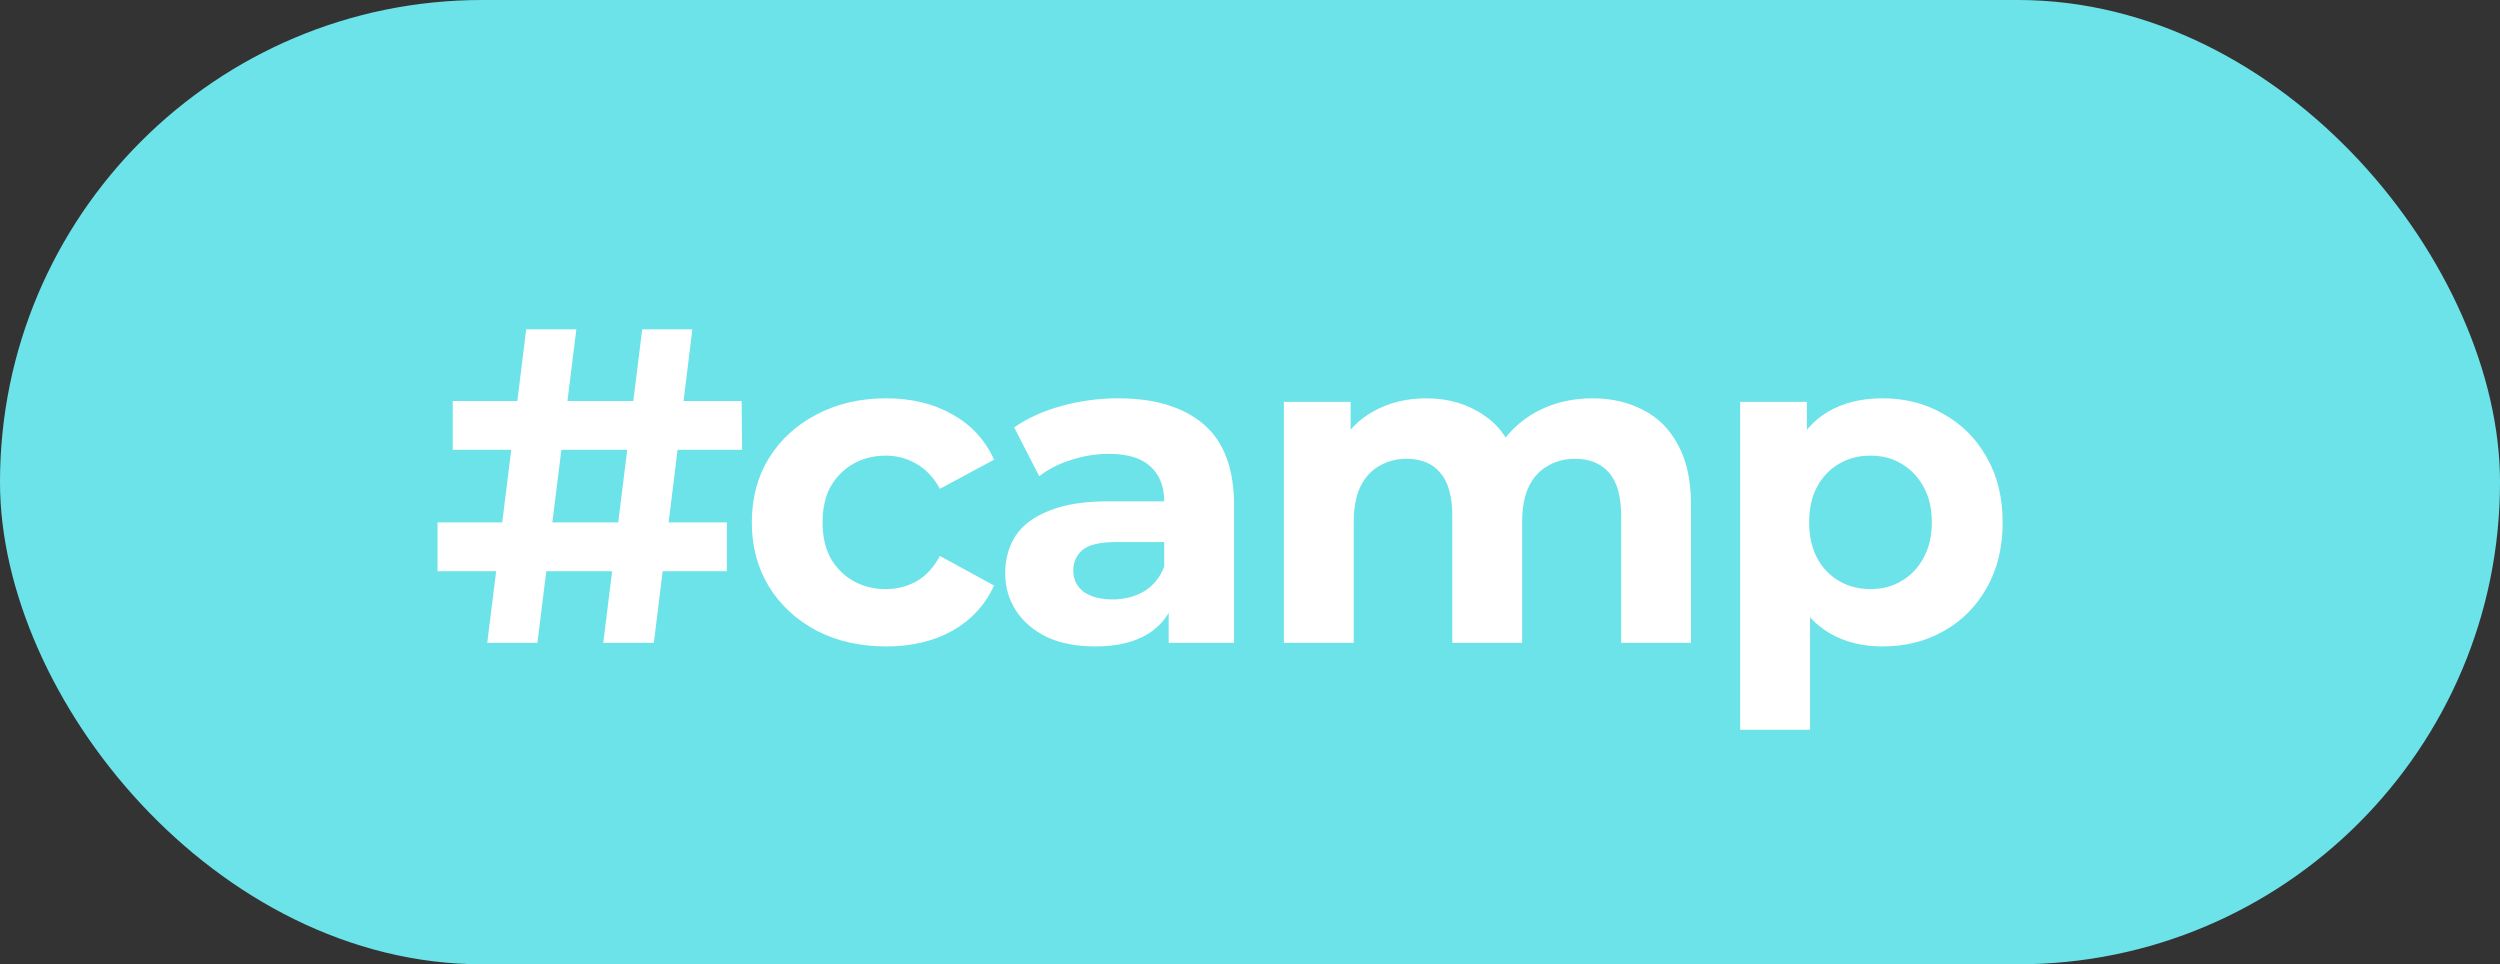 <?xml version="1.0" encoding="UTF-8"?> <svg xmlns="http://www.w3.org/2000/svg" width="70" height="27" viewBox="0 0 70 27" fill="none"><rect x="0" y="0" width="70" height="27" fill="#333333" stroke="none"/><rect width="70" height="27" rx="13.5" fill="#6CE3E9"></rect><path d="M16.891 18L17.982 9.222H19.386L18.308 18H16.891ZM12.251 15.994V14.627H20.352V15.994H12.251ZM13.643 18L14.734 9.222H16.138L15.047 18H13.643ZM12.677 12.595V11.228H20.766L20.778 12.595H12.677ZM24.813 18.1C24.085 18.1 23.438 17.954 22.869 17.661C22.3 17.36 21.853 16.947 21.527 16.42C21.209 15.893 21.051 15.296 21.051 14.627C21.051 13.95 21.209 13.352 21.527 12.833C21.853 12.307 22.3 11.897 22.869 11.604C23.438 11.303 24.085 11.153 24.813 11.153C25.523 11.153 26.142 11.303 26.669 11.604C27.195 11.897 27.584 12.319 27.835 12.871L26.318 13.686C26.142 13.368 25.921 13.134 25.653 12.984C25.394 12.833 25.11 12.758 24.8 12.758C24.466 12.758 24.165 12.833 23.897 12.984C23.63 13.134 23.417 13.348 23.258 13.623C23.107 13.899 23.032 14.234 23.032 14.627C23.032 15.02 23.107 15.354 23.258 15.63C23.417 15.906 23.63 16.119 23.897 16.269C24.165 16.42 24.466 16.495 24.8 16.495C25.11 16.495 25.394 16.424 25.653 16.282C25.921 16.131 26.142 15.893 26.318 15.567L27.835 16.395C27.584 16.938 27.195 17.36 26.669 17.661C26.142 17.954 25.523 18.1 24.813 18.1ZM32.723 18V16.683L32.598 16.395V14.037C32.598 13.619 32.468 13.293 32.209 13.059C31.959 12.825 31.57 12.708 31.043 12.708C30.683 12.708 30.328 12.767 29.977 12.884C29.634 12.992 29.342 13.143 29.099 13.335L28.397 11.968C28.765 11.709 29.208 11.508 29.726 11.366C30.245 11.224 30.771 11.153 31.306 11.153C32.335 11.153 33.133 11.395 33.702 11.88C34.27 12.365 34.554 13.122 34.554 14.15V18H32.723ZM30.667 18.1C30.14 18.1 29.689 18.012 29.312 17.837C28.936 17.653 28.648 17.406 28.447 17.097C28.247 16.788 28.146 16.441 28.146 16.056C28.146 15.655 28.242 15.304 28.435 15.003C28.635 14.702 28.949 14.468 29.375 14.301C29.802 14.125 30.358 14.037 31.043 14.037H32.836V15.178H31.256C30.796 15.178 30.479 15.254 30.303 15.404C30.136 15.555 30.052 15.743 30.052 15.969C30.052 16.219 30.148 16.42 30.341 16.57C30.541 16.712 30.813 16.784 31.156 16.784C31.482 16.784 31.774 16.708 32.034 16.558C32.293 16.399 32.481 16.169 32.598 15.868L32.899 16.771C32.757 17.206 32.498 17.536 32.121 17.762C31.745 17.988 31.26 18.1 30.667 18.1ZM44.589 11.153C45.124 11.153 45.596 11.262 46.006 11.479C46.424 11.688 46.75 12.014 46.984 12.457C47.227 12.892 47.348 13.452 47.348 14.138V18H45.392V14.439C45.392 13.895 45.279 13.494 45.053 13.235C44.827 12.976 44.51 12.846 44.1 12.846C43.816 12.846 43.561 12.913 43.335 13.047C43.109 13.172 42.934 13.364 42.808 13.623C42.683 13.883 42.62 14.213 42.62 14.614V18H40.664V14.439C40.664 13.895 40.551 13.494 40.325 13.235C40.108 12.976 39.794 12.846 39.385 12.846C39.1 12.846 38.845 12.913 38.62 13.047C38.394 13.172 38.218 13.364 38.093 13.623C37.968 13.883 37.905 14.213 37.905 14.614V18H35.949V11.253H37.817V13.097L37.466 12.557C37.7 12.098 38.03 11.751 38.457 11.517C38.891 11.274 39.385 11.153 39.937 11.153C40.555 11.153 41.094 11.312 41.554 11.63C42.022 11.939 42.332 12.415 42.482 13.059L41.792 12.871C42.018 12.344 42.378 11.926 42.871 11.617C43.373 11.308 43.945 11.153 44.589 11.153ZM52.713 18.1C52.144 18.1 51.647 17.975 51.221 17.724C50.794 17.473 50.46 17.093 50.217 16.583C49.983 16.065 49.866 15.412 49.866 14.627C49.866 13.832 49.979 13.18 50.205 12.67C50.431 12.16 50.757 11.78 51.183 11.529C51.609 11.278 52.119 11.153 52.713 11.153C53.348 11.153 53.917 11.299 54.418 11.592C54.928 11.876 55.33 12.277 55.622 12.796C55.923 13.314 56.074 13.924 56.074 14.627C56.074 15.337 55.923 15.952 55.622 16.47C55.33 16.988 54.928 17.39 54.418 17.674C53.917 17.958 53.348 18.1 52.713 18.1ZM48.725 20.433V11.253H50.593V12.633L50.556 14.639L50.681 16.633V20.433H48.725ZM52.374 16.495C52.7 16.495 52.989 16.42 53.239 16.269C53.499 16.119 53.703 15.906 53.854 15.63C54.013 15.346 54.092 15.011 54.092 14.627C54.092 14.234 54.013 13.899 53.854 13.623C53.703 13.348 53.499 13.134 53.239 12.984C52.989 12.833 52.7 12.758 52.374 12.758C52.048 12.758 51.756 12.833 51.496 12.984C51.237 13.134 51.032 13.348 50.882 13.623C50.731 13.899 50.656 14.234 50.656 14.627C50.656 15.011 50.731 15.346 50.882 15.63C51.032 15.906 51.237 16.119 51.496 16.269C51.756 16.42 52.048 16.495 52.374 16.495Z" fill="white"></path></svg> 